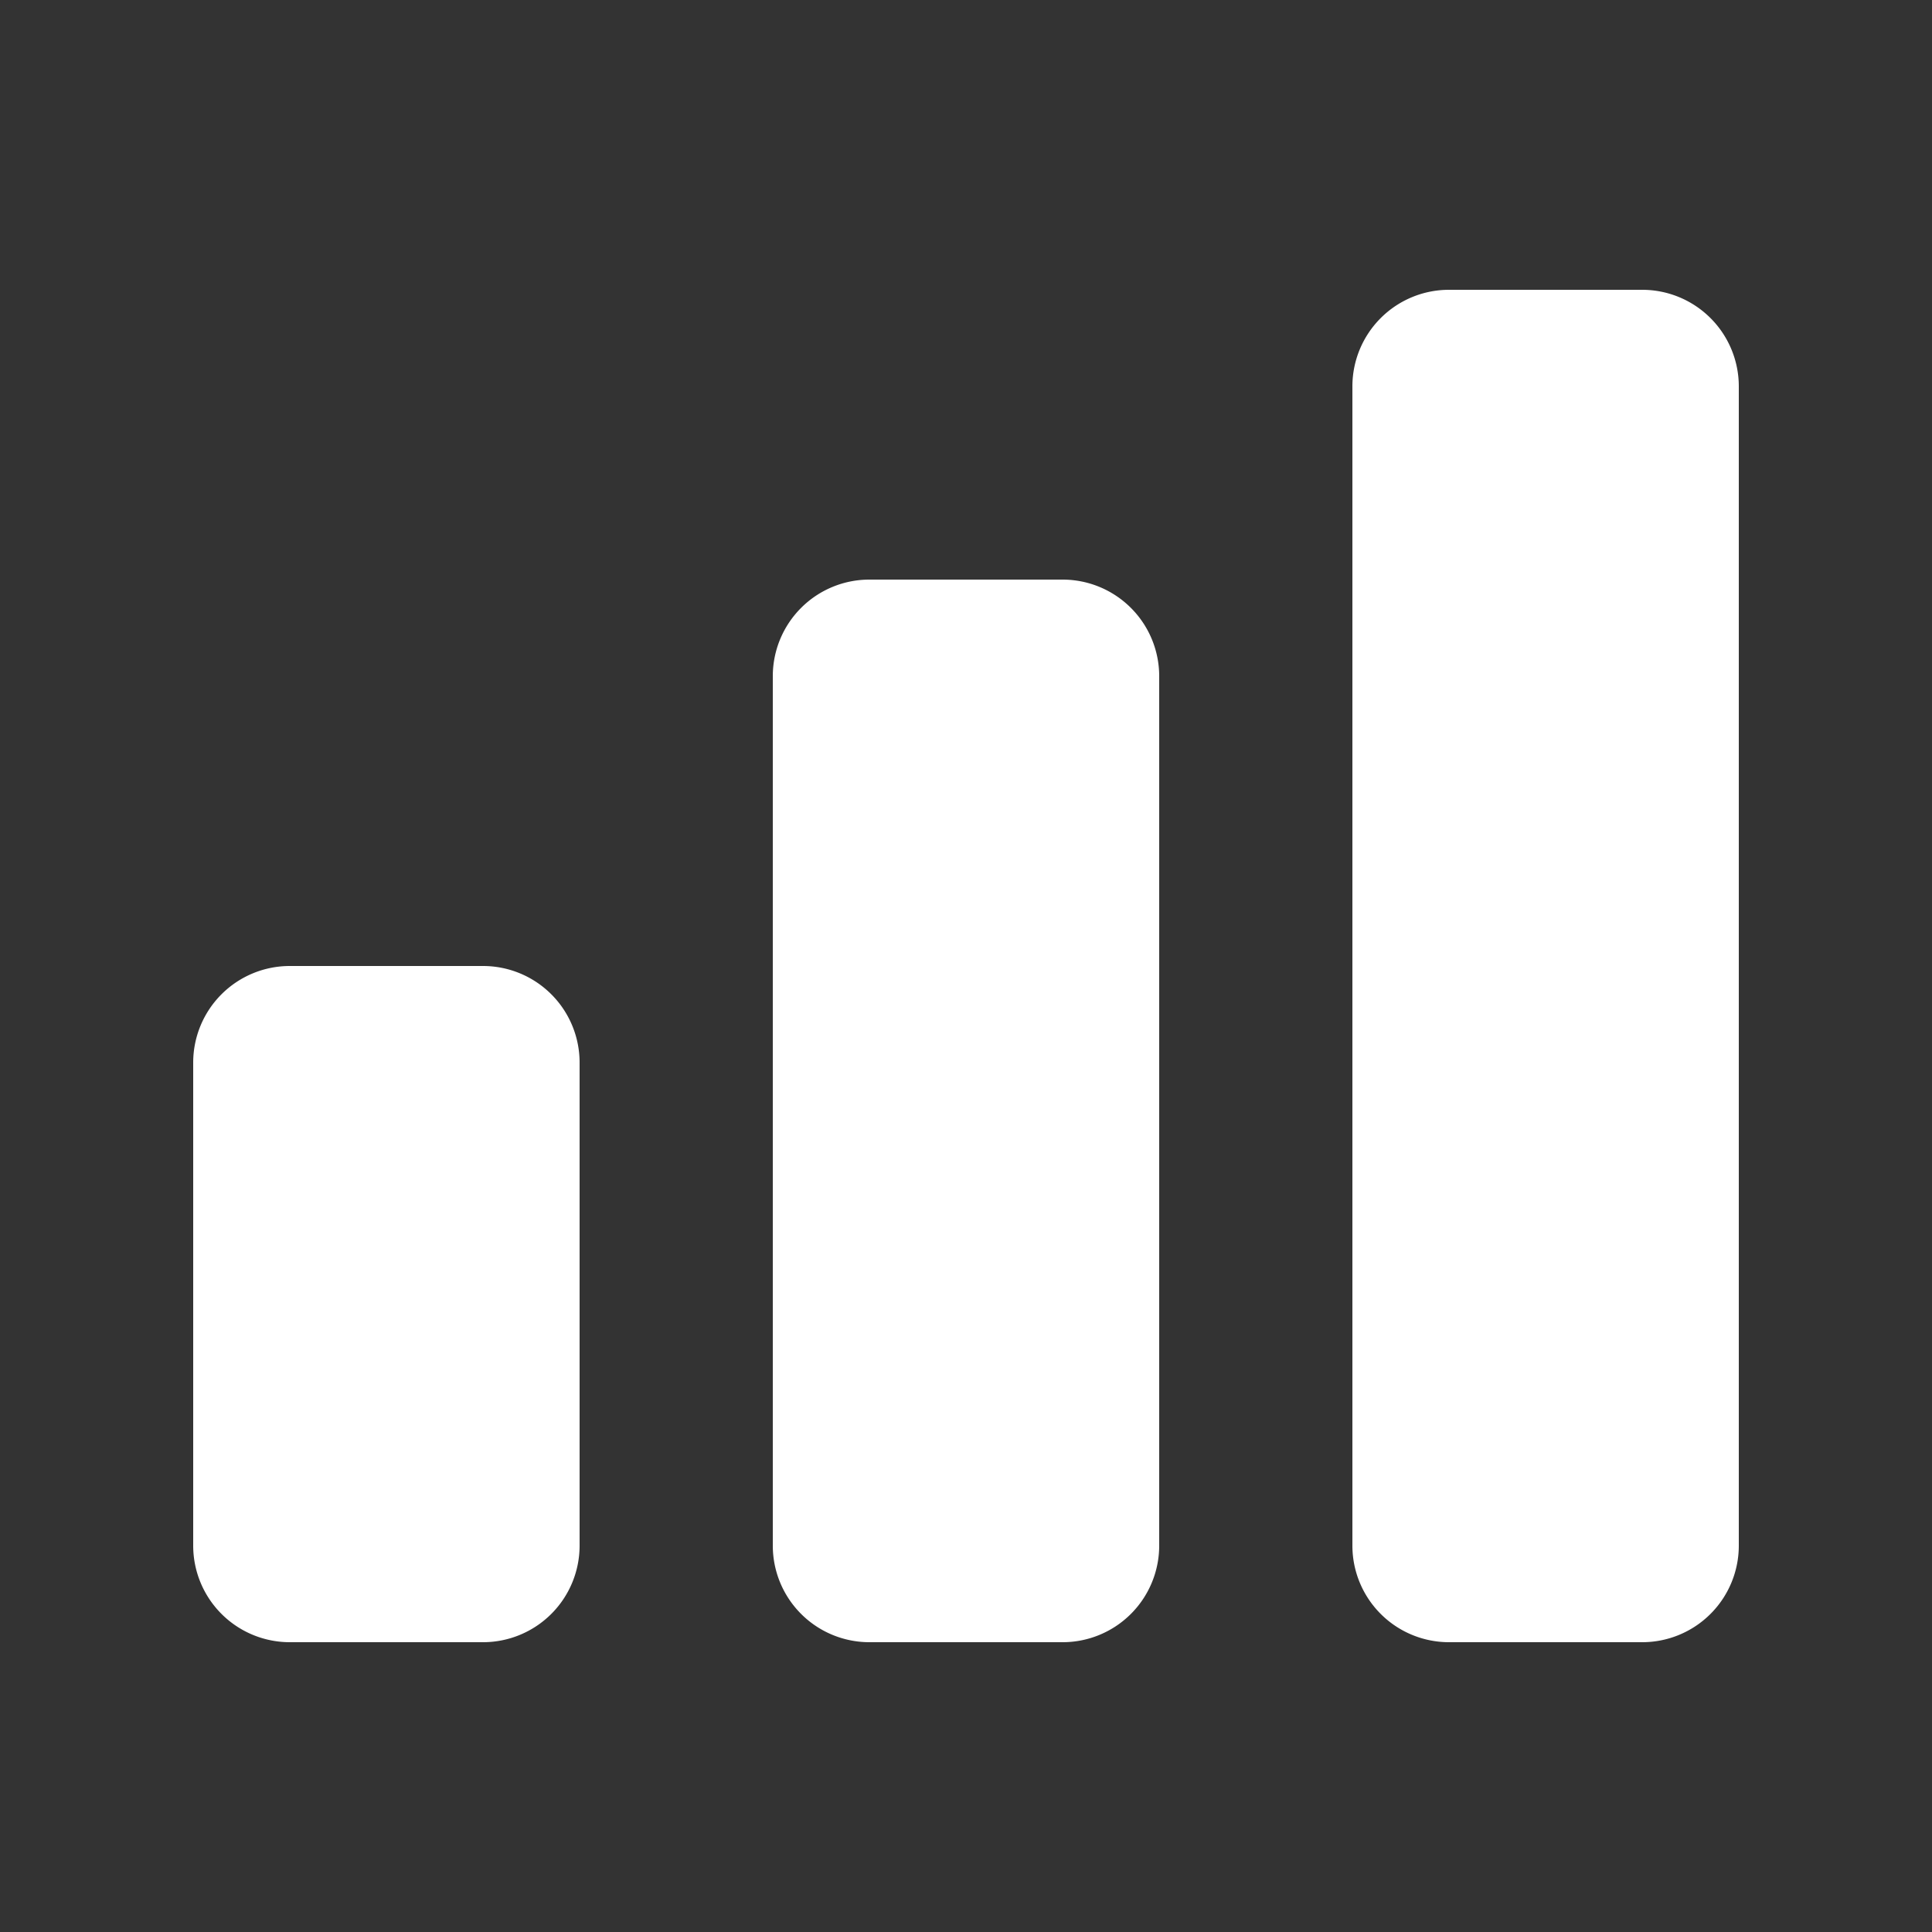 <svg xmlns:xlink="http://www.w3.org/1999/xlink" xmlns="http://www.w3.org/2000/svg" viewBox="0 0 20 20" preserveAspectRatio="xMidYMid meet" fill="#fff"><rect x="0" y="0" width="20" height="20" fill="#333333" stroke="none"/><path d="M2 11a1 1 0 011-1h2a1 1 0 011 1v5a1 1 0 01-1 1H3a1 1 0 01-1-1v-5zm6-4a1 1 0 011-1h2a1 1 0 011 1v9a1 1 0 01-1 1H9a1 1 0 01-1-1V7zm6-3a1 1 0 011-1h2a1 1 0 011 1v12a1 1 0 01-1 1h-2a1 1 0 01-1-1V4z"/></svg>